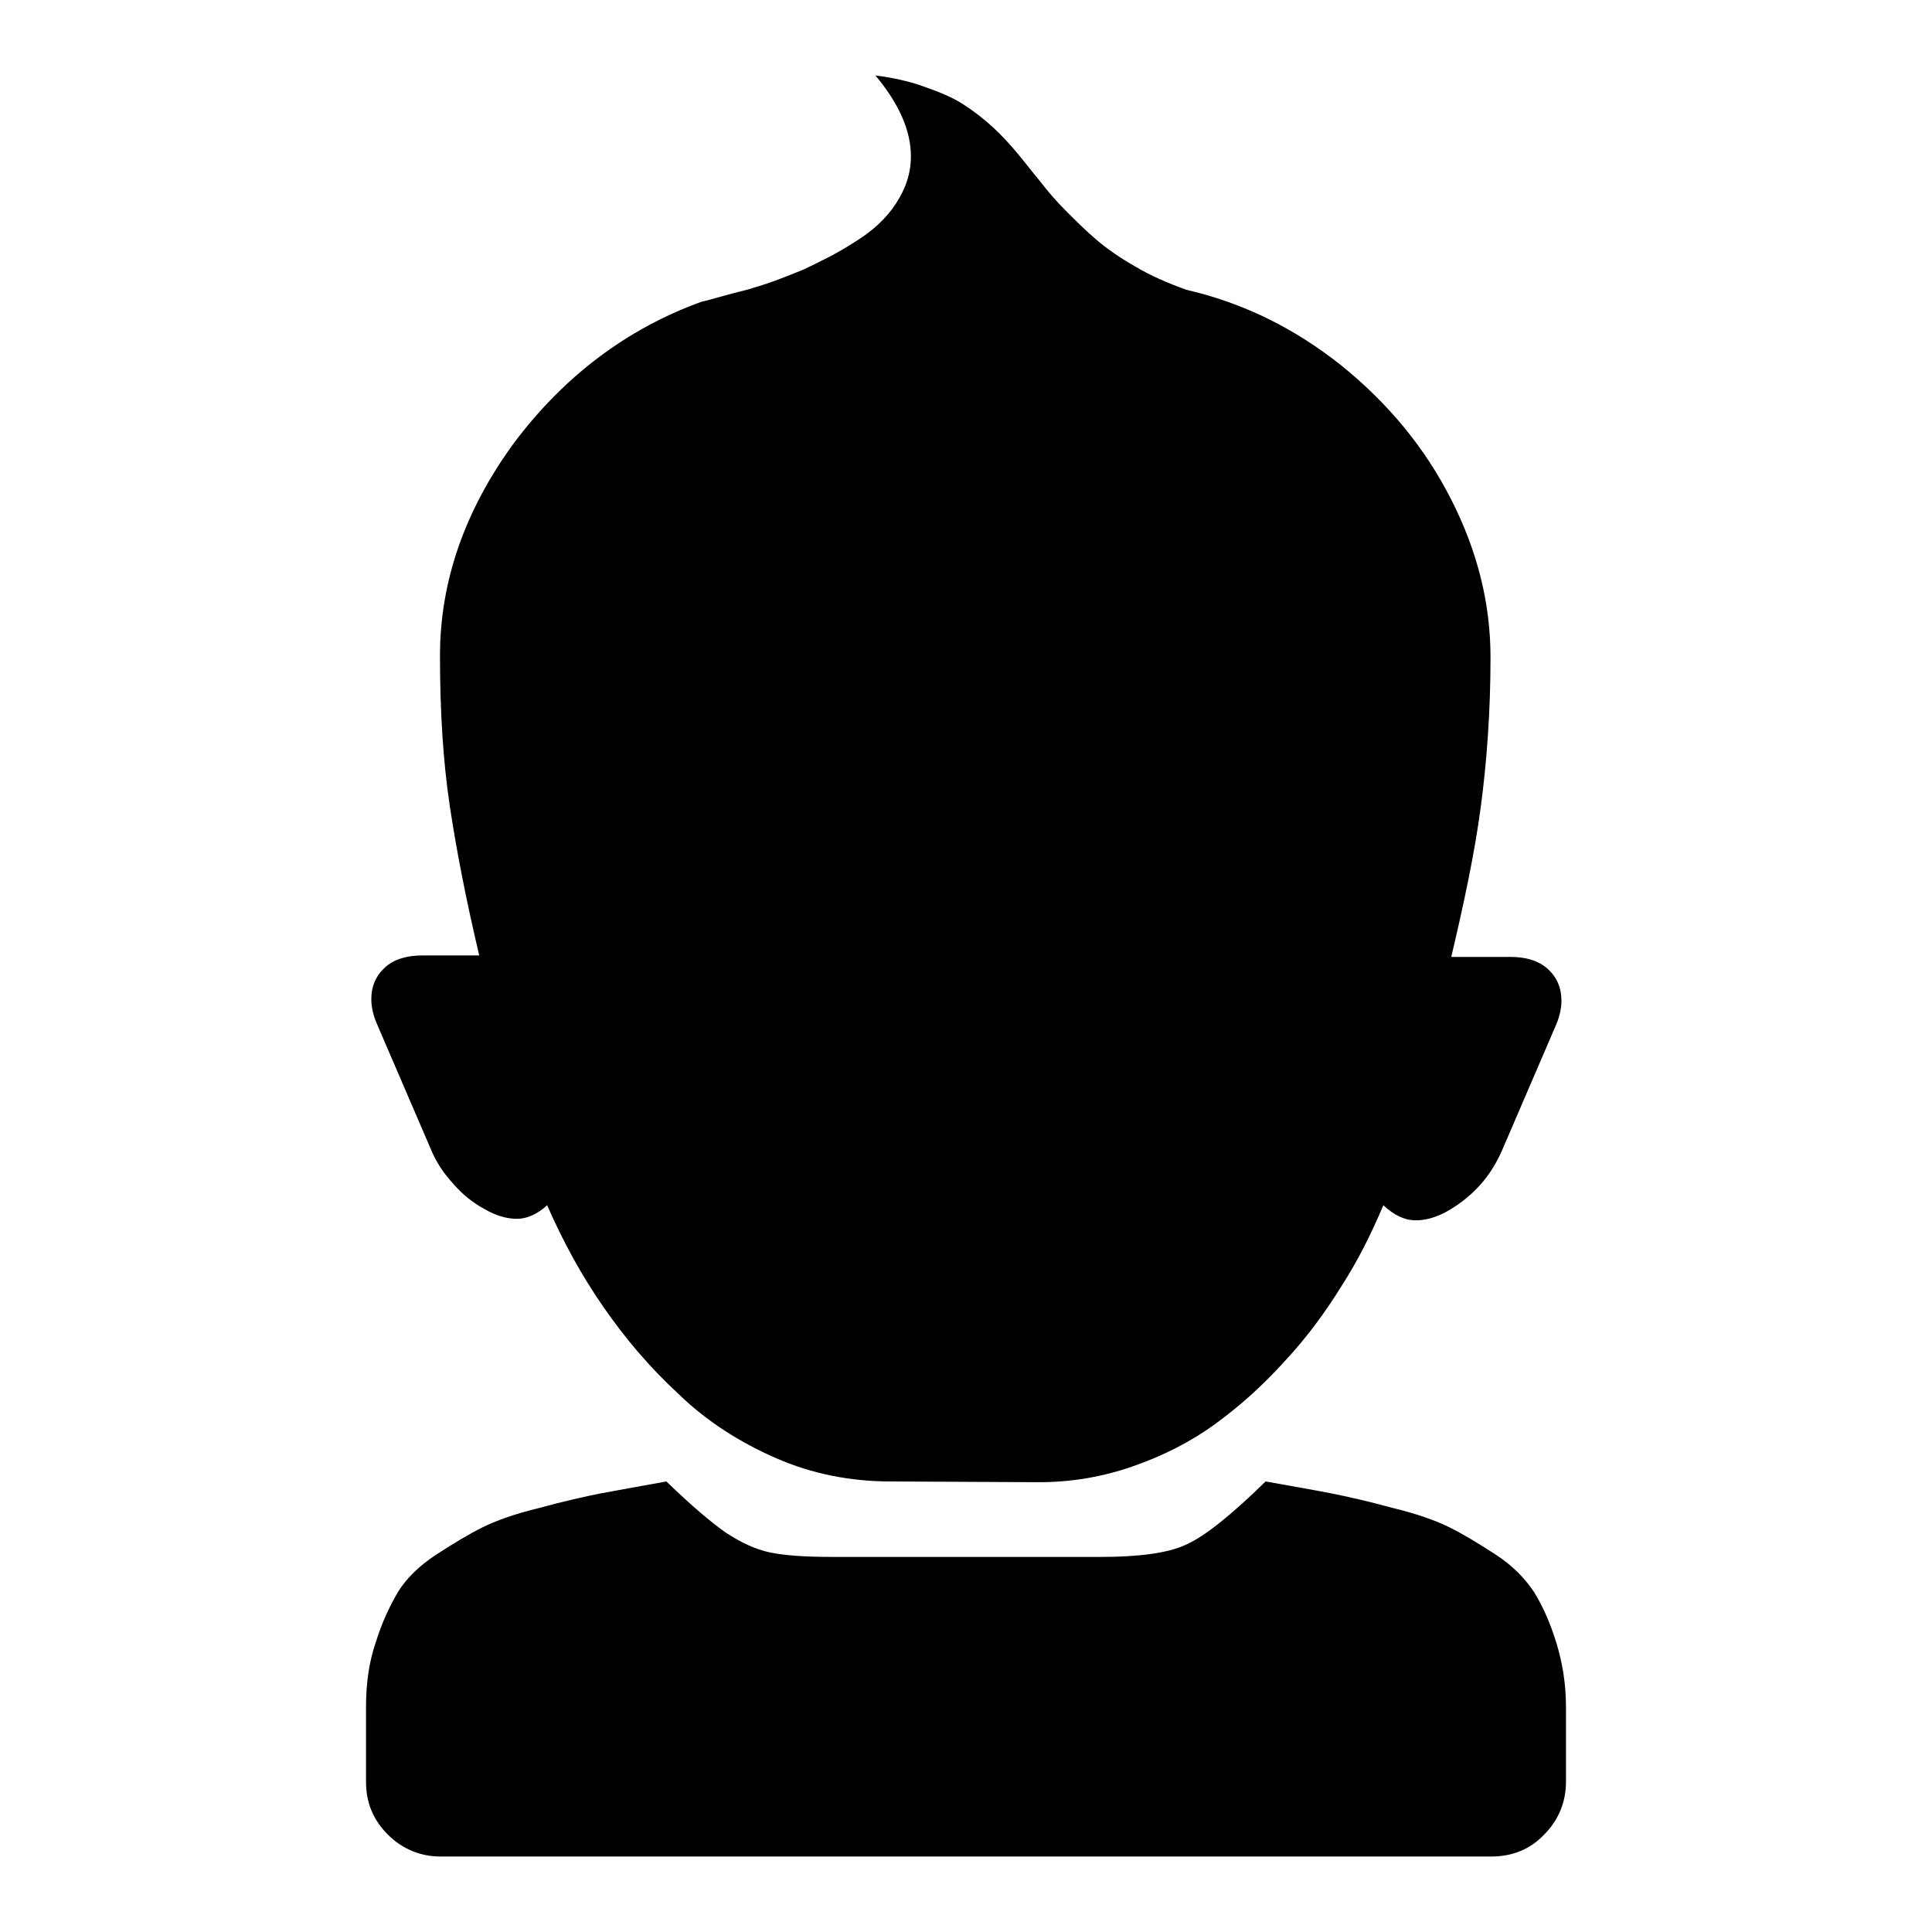<?xml version="1.0" encoding="utf-8"?>
<!-- Svg Vector Icons : http://www.onlinewebfonts.com/icon -->
<!DOCTYPE svg PUBLIC "-//W3C//DTD SVG 1.1//EN" "http://www.w3.org/Graphics/SVG/1.1/DTD/svg11.dtd">
<svg version="1.1" xmlns="http://www.w3.org/2000/svg" xmlns:xlink="http://www.w3.org/1999/xlink" x="0px" y="0px" viewBox="0 0 256 256" enable-background="new 0 0 256 256" xml:space="preserve">
<g><g><g><path fill="#000000" d="M118,196.3c-5.3,0-10.4-1-15.2-3.1c-4.8-2.1-9.2-4.9-12.9-8.5c-3.8-3.5-7.1-7.4-10-11.6c-2.9-4.2-5.3-8.6-7.4-13.4c-1.3,1.2-2.7,1.8-4,1.8c-1.3,0-2.8-0.4-4.3-1.3c-1.5-0.8-2.9-1.9-4.1-3.3c-1.3-1.4-2.3-2.9-3-4.6l-7.1-16.5c-0.5-1.1-0.8-2.3-0.8-3.4c0-1.7,0.6-3.1,1.8-4.2c1.2-1.1,2.9-1.6,5-1.6h7.5c-1.7-7.2-3-13.8-3.9-19.8c-0.9-6-1.3-12.6-1.3-19.9c0-9.9,3.3-19.3,9.8-28.2C74.7,49.9,83,43.6,92.9,40l1.2-0.3c0,0,1-0.3,2.9-0.8c1.9-0.5,2.8-0.7,2.6-0.7c2.5-0.7,4.7-1.6,6.9-2.5c2.1-1,4.4-2.1,6.7-3.6c2.3-1.4,4.2-3.1,5.5-5.1c1.3-2,2-4,2-6.3c0-3.4-1.6-7-4.7-10.7c2.4,0.3,4.6,0.8,6.5,1.5c2,0.7,3.7,1.4,5.1,2.3c1.4,0.9,2.7,1.9,3.9,3c1.2,1.1,2.3,2.3,3.3,3.5c1,1.2,2,2.5,3,3.7c1,1.3,2.1,2.6,3.4,3.9s2.6,2.6,4,3.8c1.4,1.2,3.1,2.4,5.2,3.6c2,1.2,4.3,2.2,6.8,3.1c7.4,1.7,14.2,5,20.5,10c6.2,5,11.1,10.9,14.6,17.8c3.5,6.9,5.2,13.8,5.2,20.9c0,7.3-0.5,13.9-1.3,19.9s-2.2,12.6-3.9,19.8h7.9c2,0,3.7,0.5,4.9,1.6c1.2,1.1,1.8,2.5,1.8,4.2c0,1.1-0.3,2.3-0.8,3.4l-7.1,16.5c-1.1,2.5-2.7,4.7-5,6.5c-2.3,1.8-4.4,2.7-6.4,2.7c-1.5,0-2.9-0.7-4.3-2c-1.6,3.8-3.4,7.4-5.6,10.8c-2.1,3.4-4.6,6.8-7.5,9.9c-2.9,3.2-5.9,5.9-9.2,8.3c-3.3,2.4-6.9,4.2-10.9,5.6c-4,1.4-8.2,2.1-12.4,2.1L118,196.3L118,196.3z M58.4,246c-2.7,0-5.1-1-7-2.9c-2-2-2.9-4.3-2.9-7v-9.9c0-3.2,0.4-6,1.3-8.6c0.8-2.6,1.8-4.7,2.9-6.6c1.1-1.8,2.8-3.5,5.1-5c2.3-1.5,4.3-2.7,6.1-3.6c1.8-0.9,4.3-1.8,7.6-2.6c3.3-0.9,6-1.5,8-1.9c2.1-0.4,5-0.9,8.8-1.6c3.3,3.2,5.9,5.4,7.9,6.8c2,1.3,3.9,2.2,5.8,2.6c1.9,0.4,4.6,0.6,8.2,0.6h3.6h4.3h19.9h4.3h3.6c5,0,8.8-0.5,11.2-1.6c2.5-1.1,6-3.9,10.6-8.4c3.9,0.7,6.8,1.2,8.8,1.6c2,0.4,4.7,1,8,1.9c3.3,0.8,5.8,1.7,7.6,2.6c1.8,0.9,3.8,2.1,6.1,3.6c2.3,1.5,3.9,3.2,5.1,5c1.1,1.8,2.1,4,2.9,6.6c0.8,2.6,1.3,5.4,1.3,8.6v9.9c0,2.7-1,5.1-2.9,7c-1.9,2-4.3,2.9-7,2.9H58.4z"/></g></g></g>
</svg>